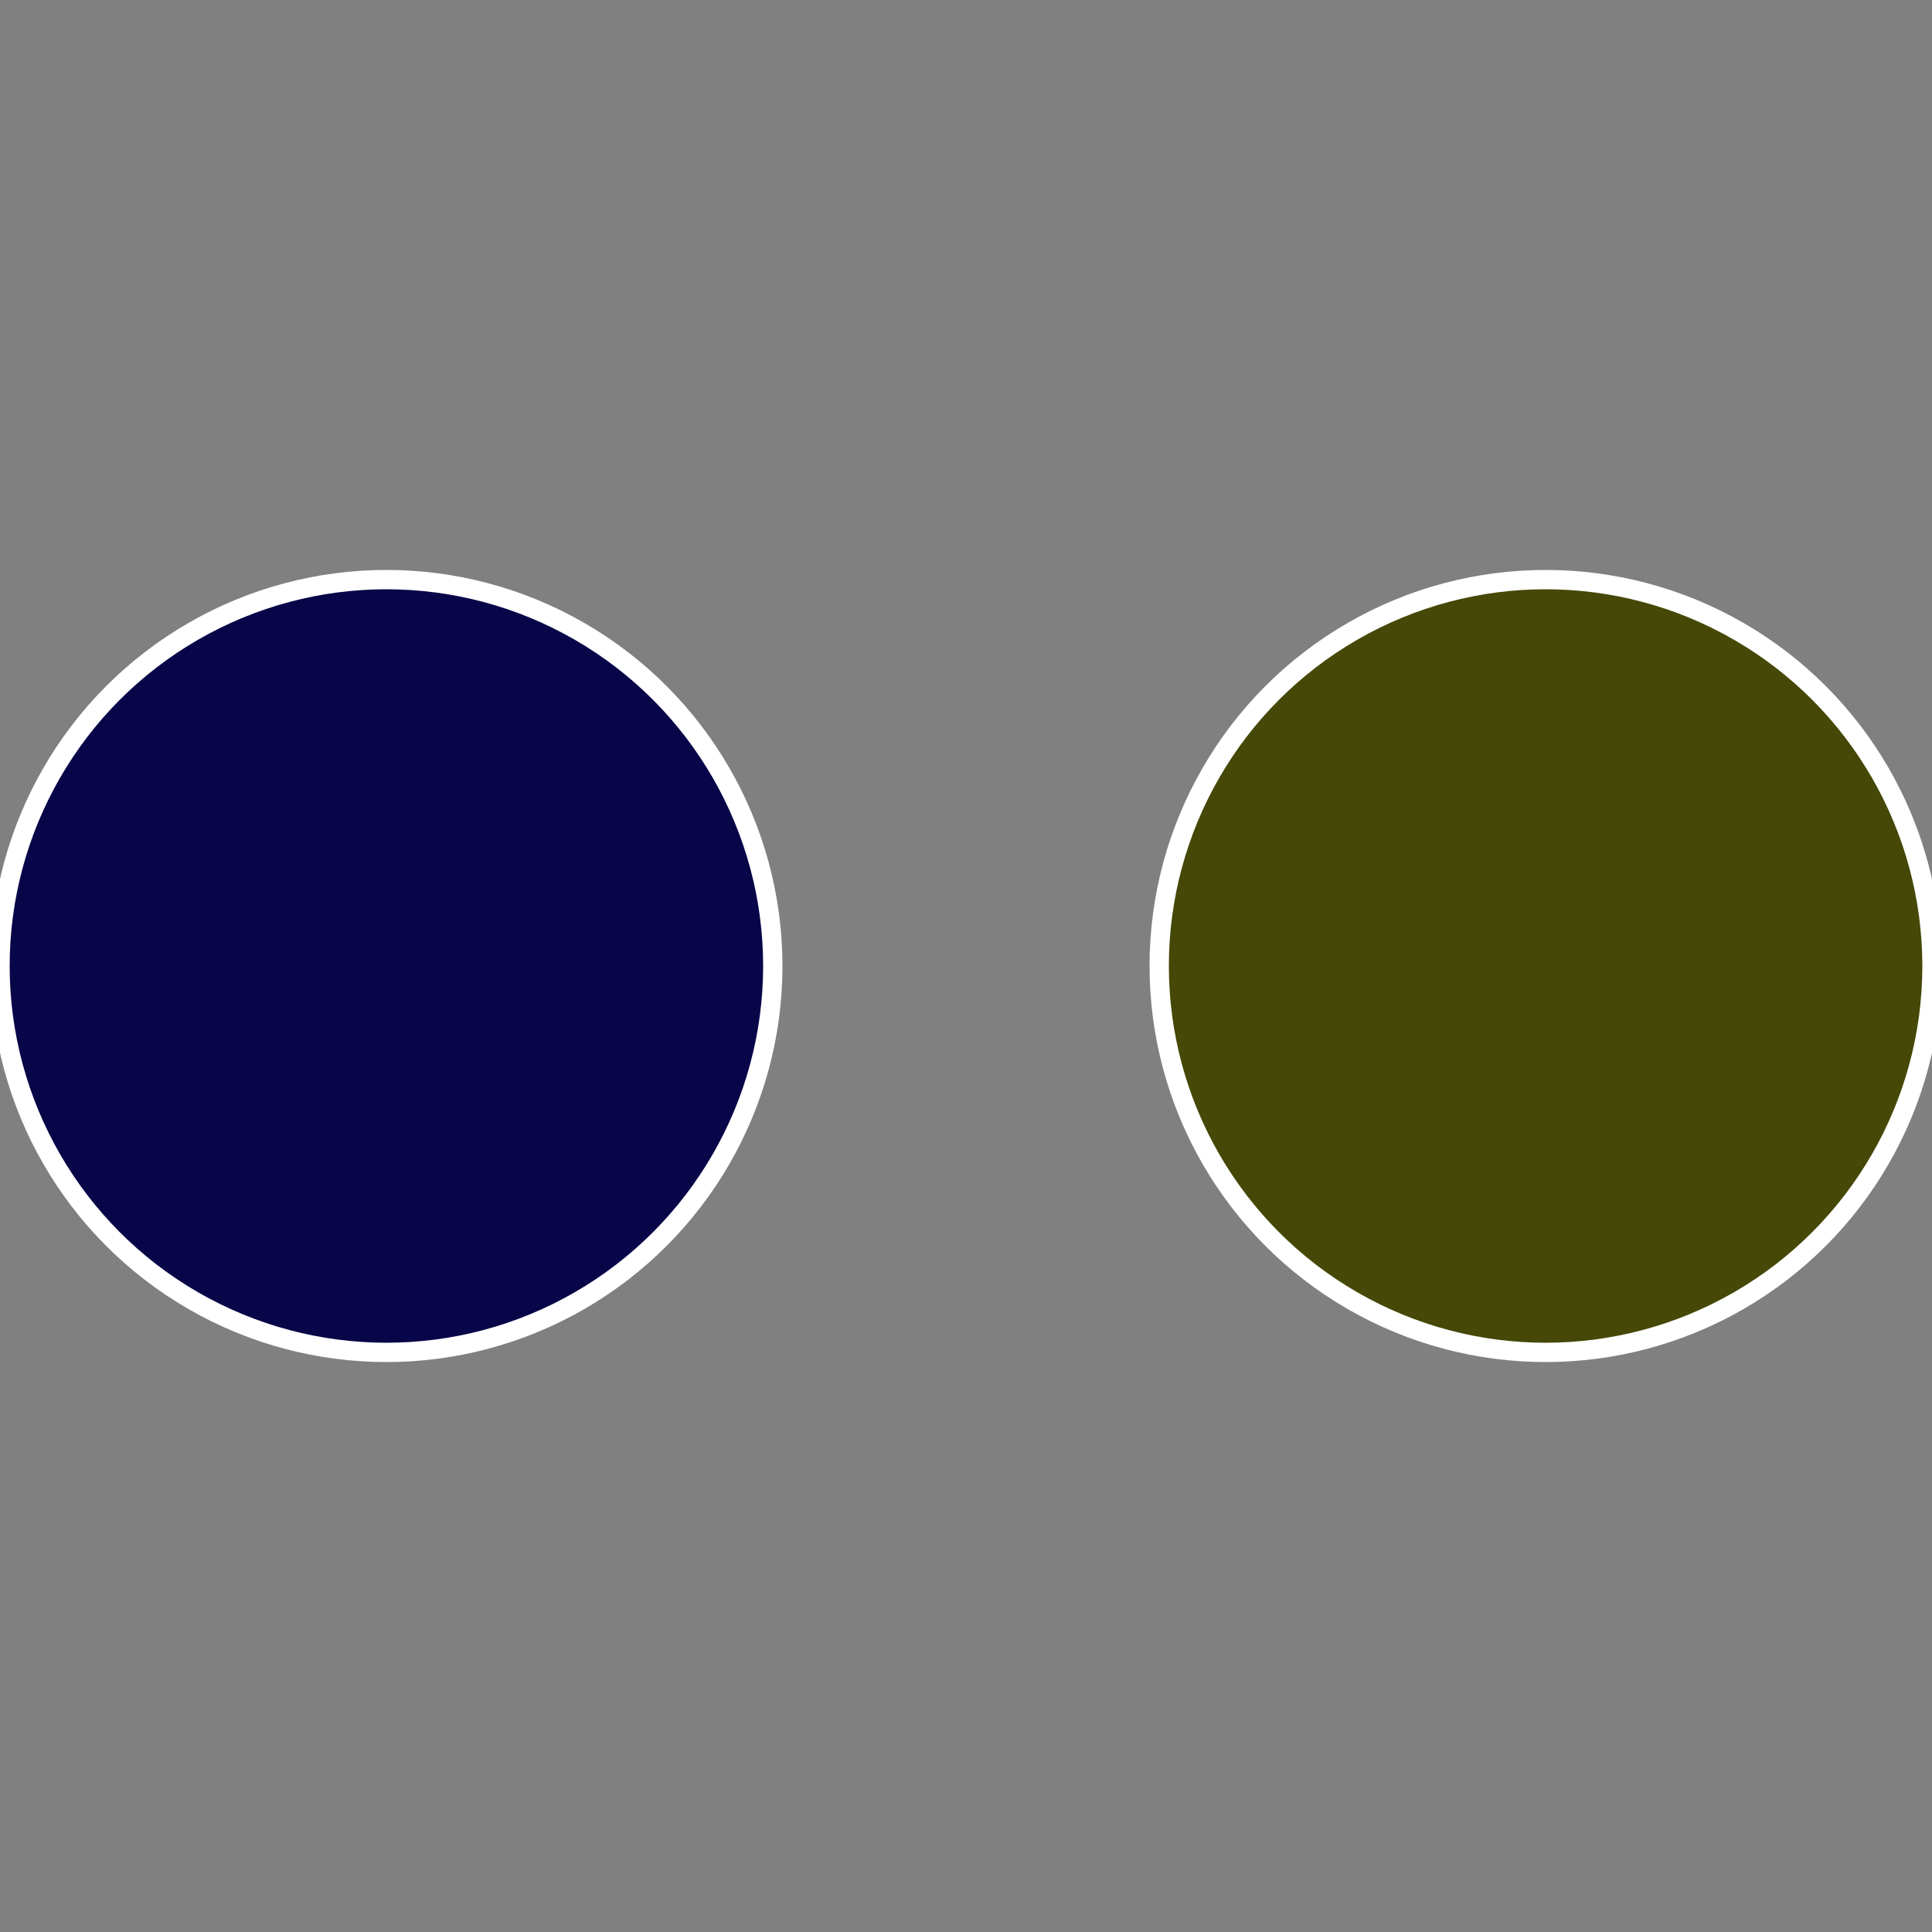 <?xml version="1.0" standalone="no"?>
<svg width="500" height="500" viewBox="-1 -1 2 2" xmlns="http://www.w3.org/2000/svg">
 
                <rect x="-1" y="-1" width="2" height="2" fill="#808080" stroke="none"/>
 
                <circle cx="0.6" cy="0" r="0.4" fill="#454806" stroke="#fff" stroke-width="1%" />
             
                <circle cx="-0.6" cy="7.3478807948841E-17" r="0.4" fill="#080648" stroke="#fff" stroke-width="1%" />
            </svg>
